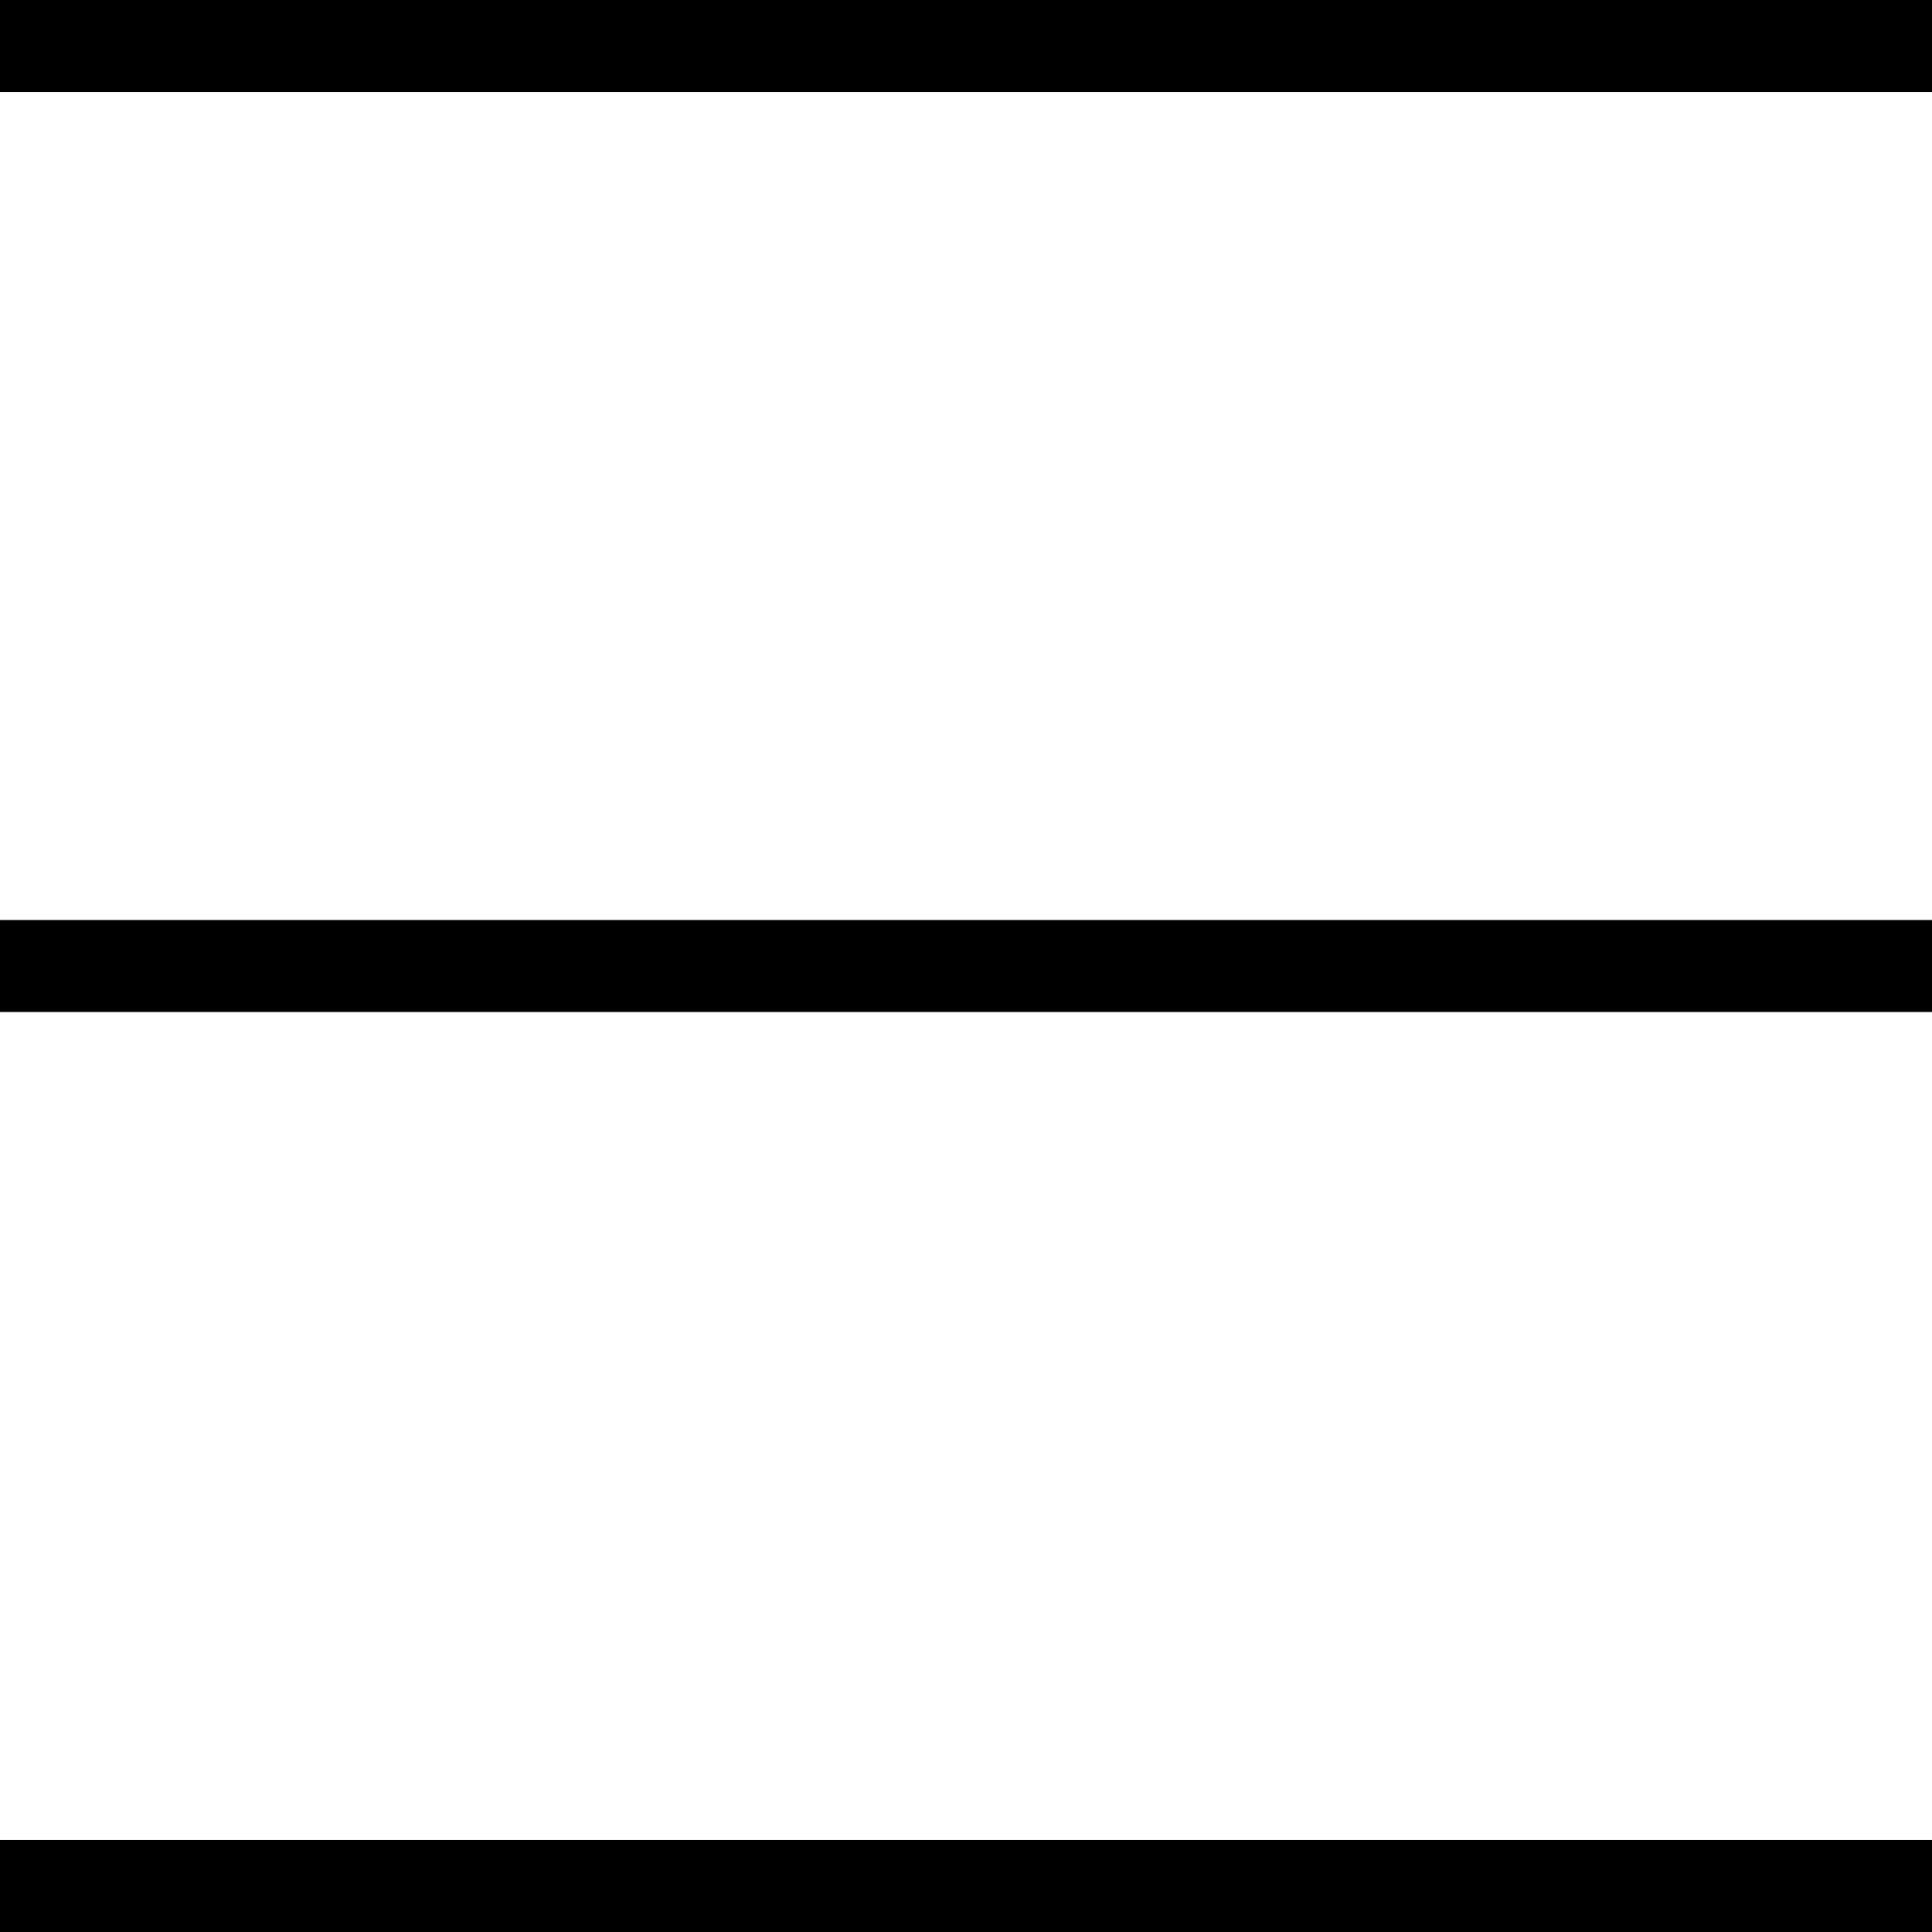 <svg id="Livello_1" data-name="Livello 1" xmlns="http://www.w3.org/2000/svg" viewBox="0 0 21 21"><rect width="21" height="1"/><rect y="10" width="21" height="1"/><rect y="20" width="21" height="1"/></svg>